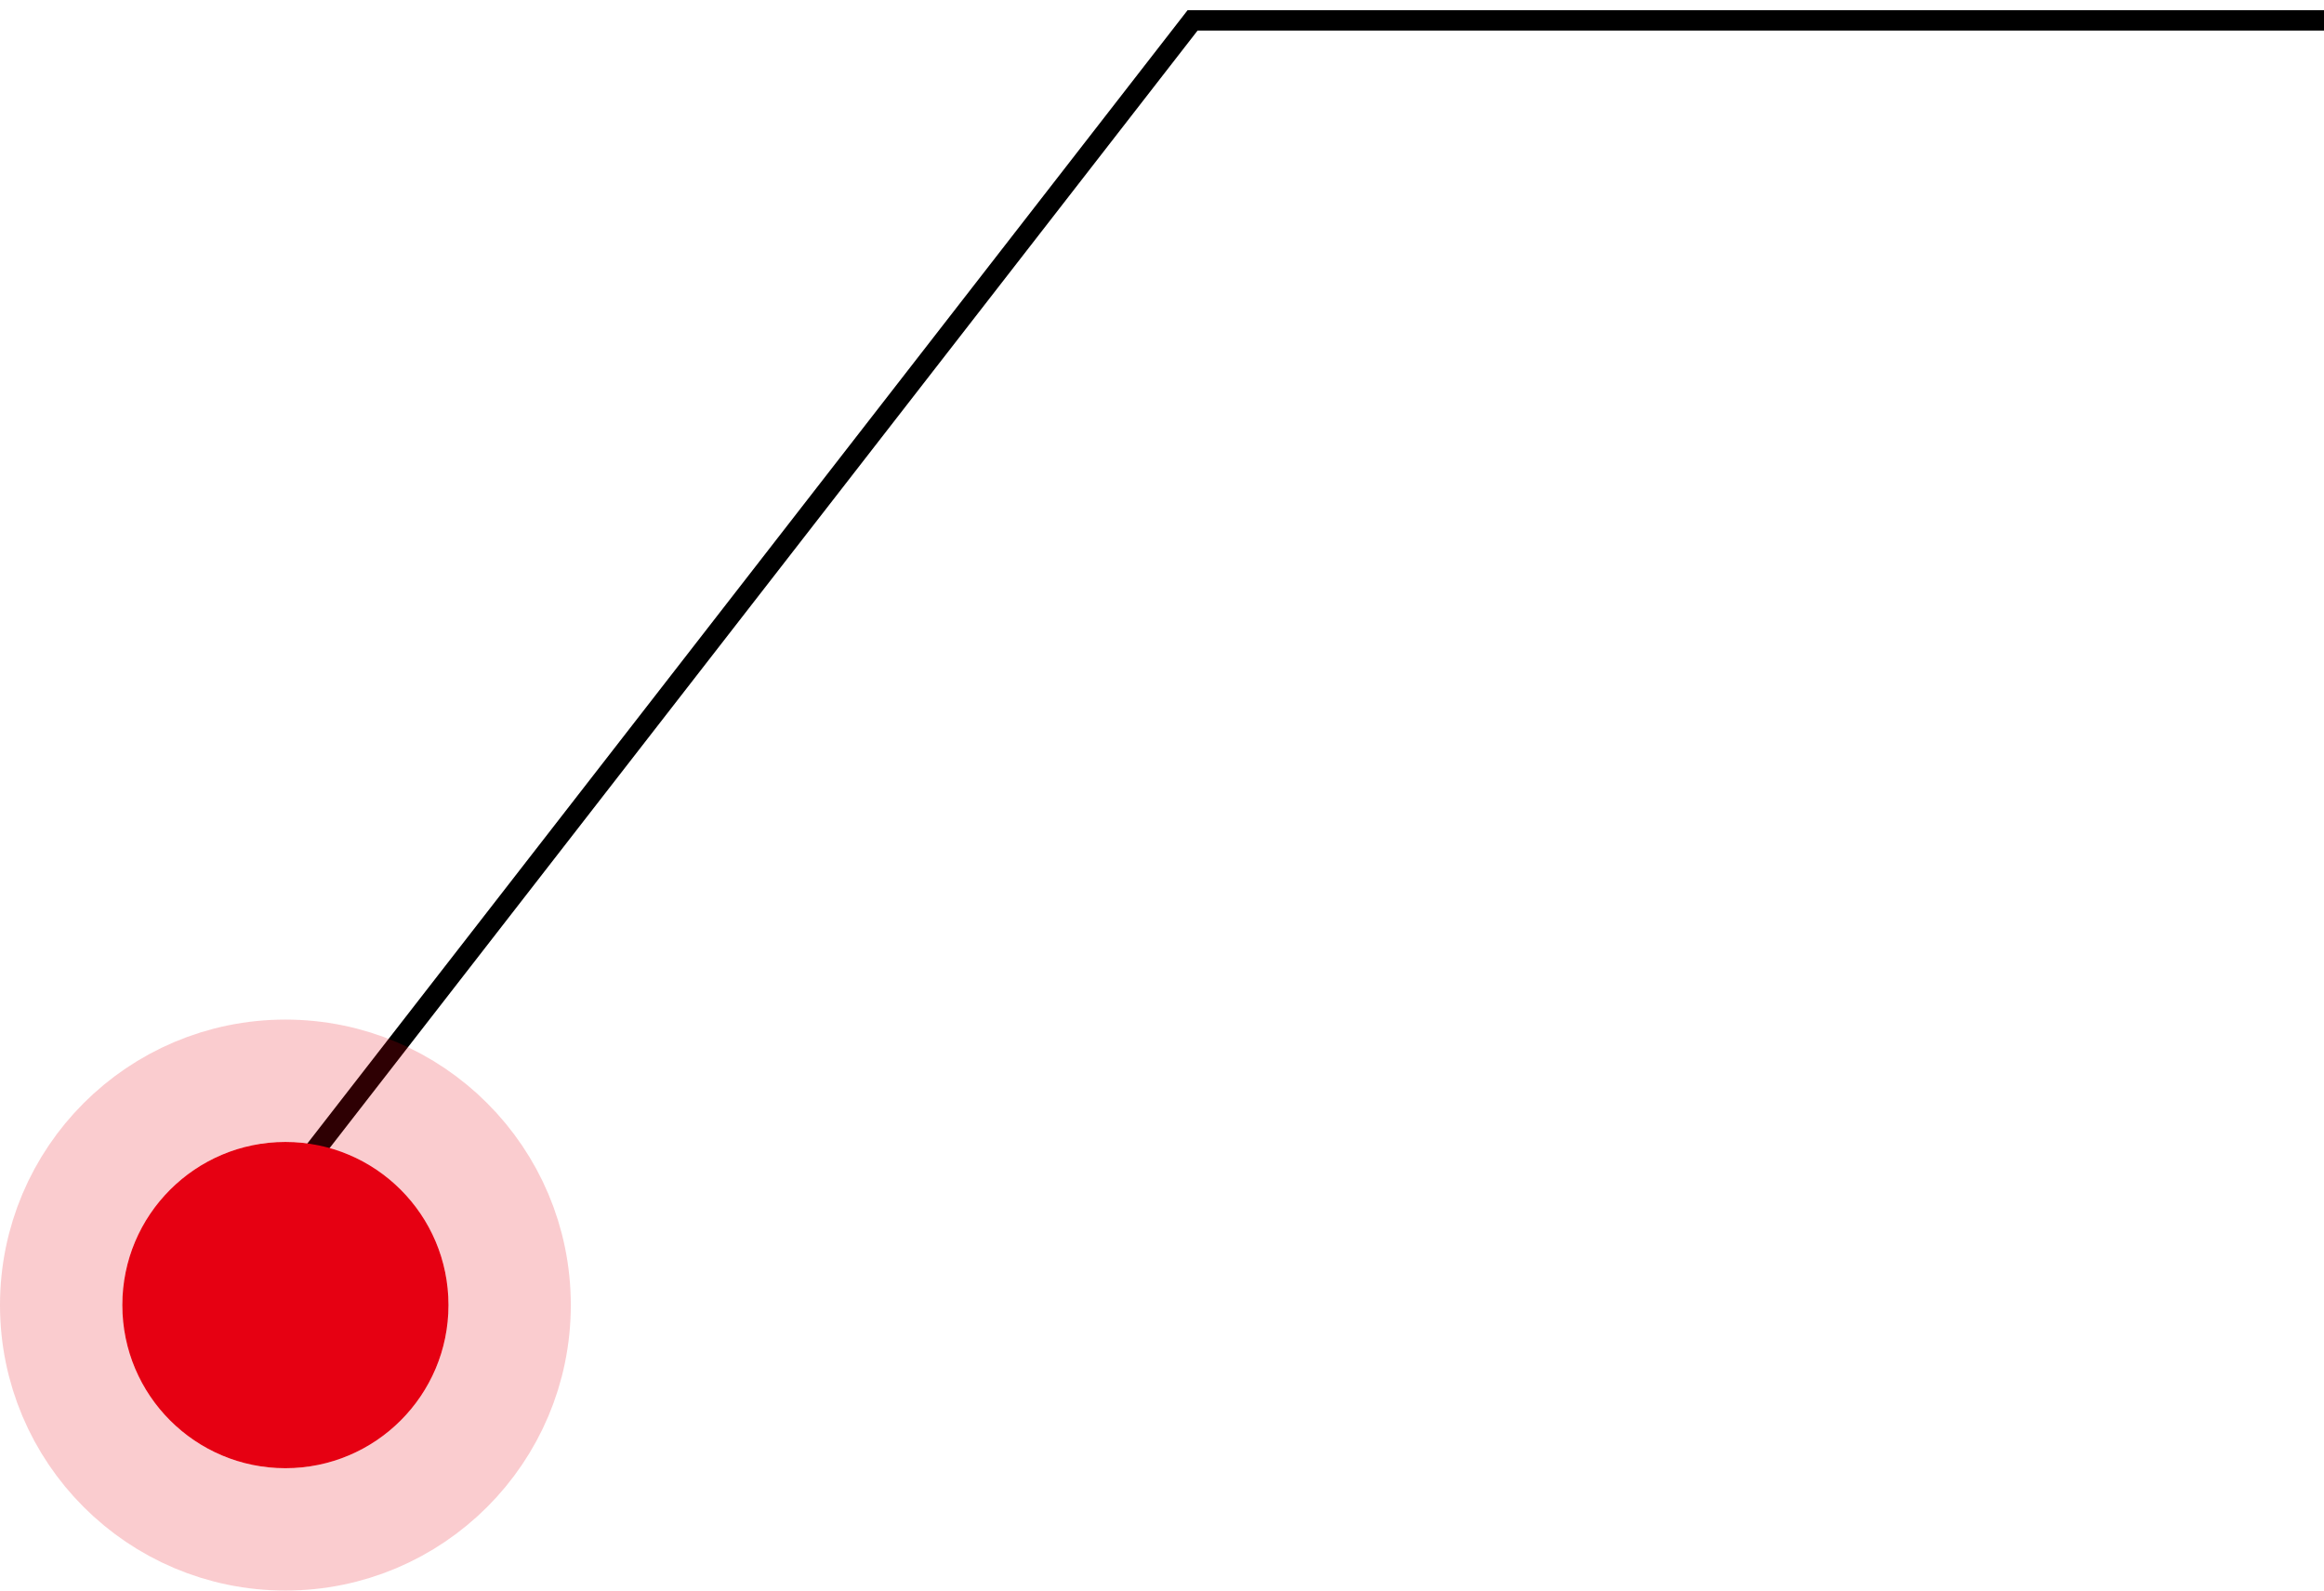 <svg width="114" height="78" viewBox="0 0 114 78" fill="none" xmlns="http://www.w3.org/2000/svg">
<path d="M8 66L58.5 1H114" stroke="black"/>
<circle cx="14" cy="64" r="8" fill="#E60012"/>
<circle cx="14" cy="64" r="11" stroke="#E60012" stroke-opacity="0.2" stroke-width="6"/>
</svg>
